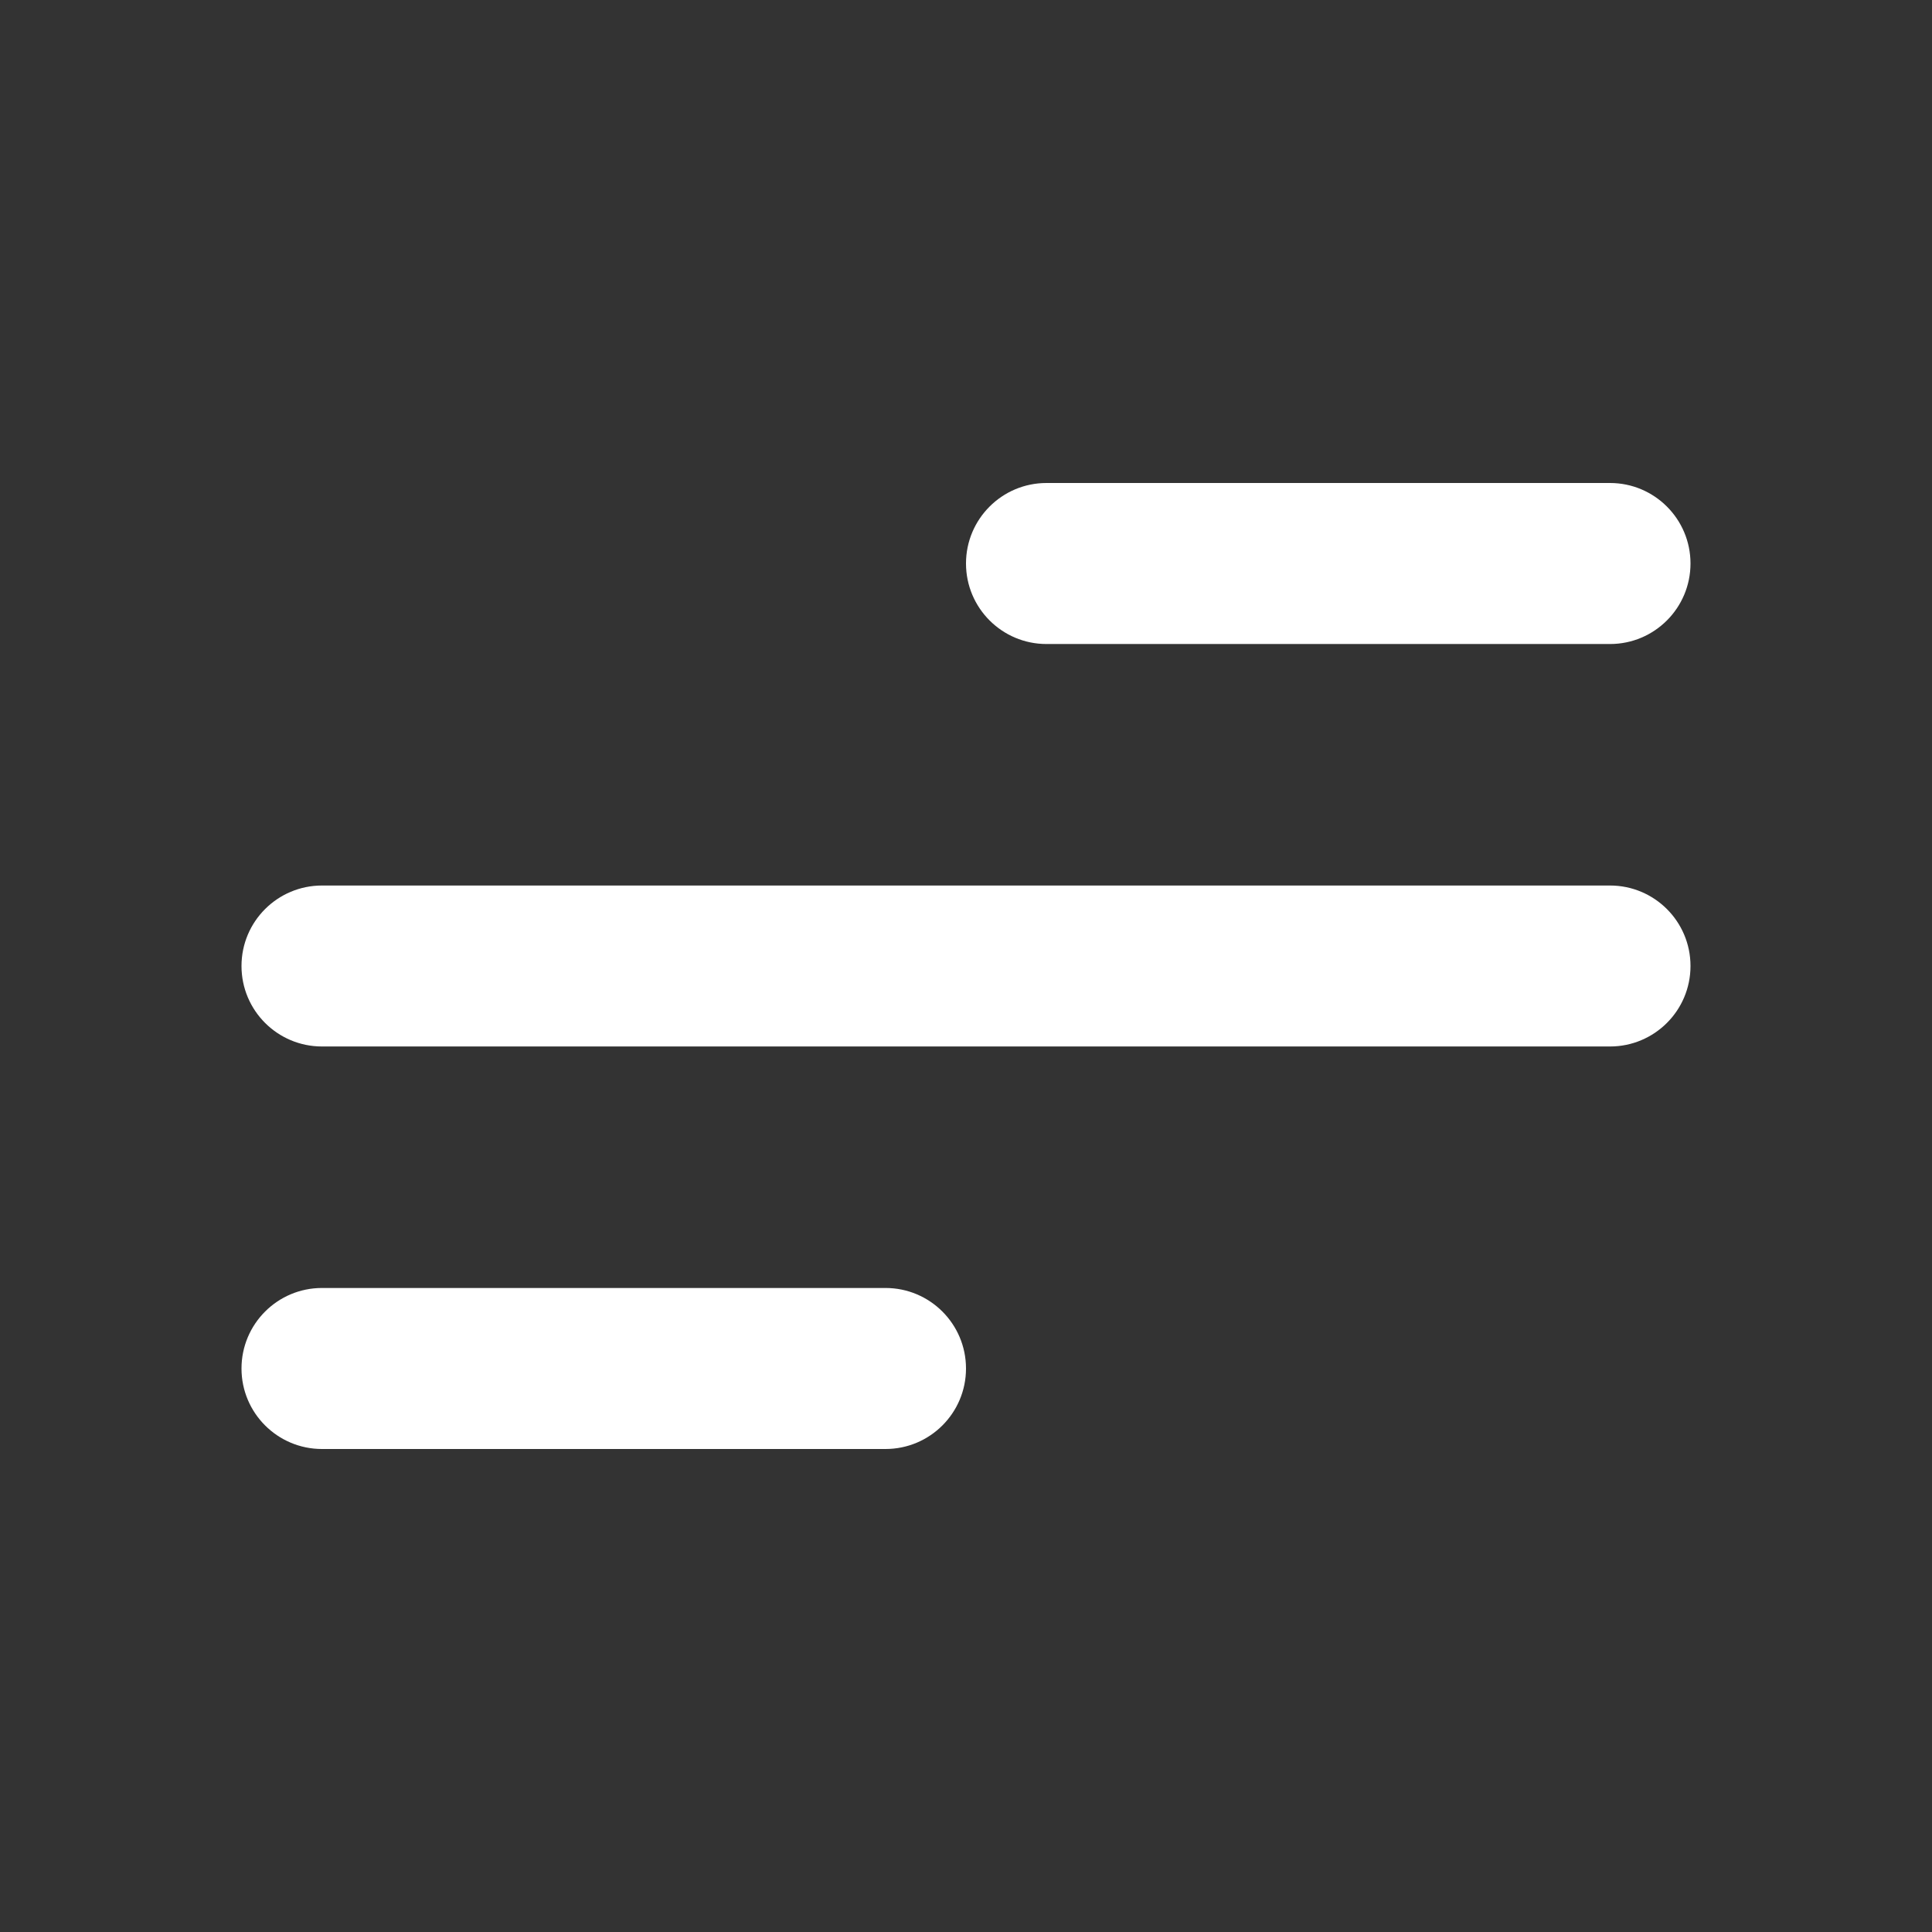 <svg width="41" height="41" viewBox="0 0 41 41" fill="none" xmlns="http://www.w3.org/2000/svg">
<rect x="0" y="0" width="41" height="41" fill="#333333" stroke="none"/>
<path d="M20.5 29.042C20.5 29.985 19.735 30.75 18.792 30.75H6.833C5.89 30.75 5.125 29.985 5.125 29.042C5.125 28.098 5.89 27.333 6.833 27.333H18.792C19.735 27.333 20.5 28.098 20.5 29.042ZM35.875 20.5C35.875 21.444 35.11 22.208 34.167 22.208H6.833C5.89 22.208 5.125 21.444 5.125 20.5C5.125 19.556 5.89 18.792 6.833 18.792H34.167C35.11 18.792 35.875 19.556 35.875 20.5ZM35.875 11.958C35.875 12.902 35.11 13.667 34.167 13.667H22.208C21.265 13.667 20.5 12.902 20.5 11.958C20.5 11.015 21.265 10.25 22.208 10.25H34.167C35.11 10.25 35.875 11.015 35.875 11.958Z" fill="white"/>
</svg>
